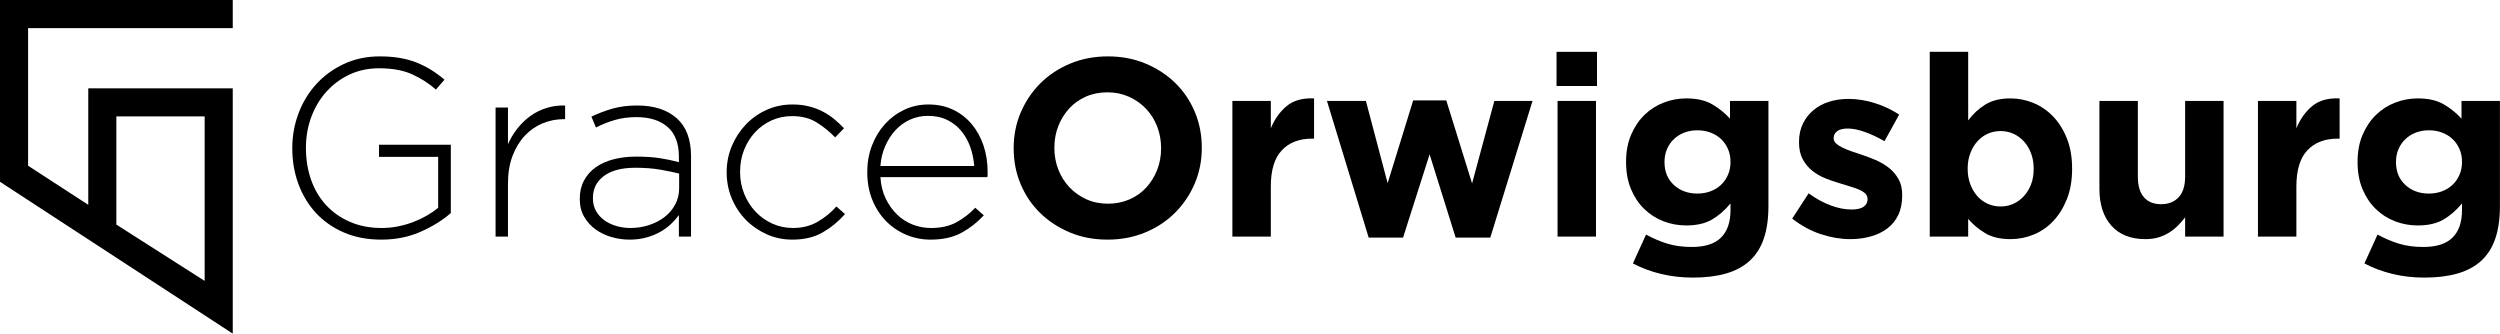 <?xml version="1.0" encoding="UTF-8" standalone="no"?>
<!DOCTYPE svg PUBLIC "-//W3C//DTD SVG 1.1//EN" "http://www.w3.org/Graphics/SVG/1.1/DTD/svg11.dtd">
<svg width="100%" height="100%" viewBox="0 0 4375 584" version="1.1" xmlns="http://www.w3.org/2000/svg" xmlns:xlink="http://www.w3.org/1999/xlink" xml:space="preserve" xmlns:serif="http://www.serif.com/" style="fill-rule:evenodd;clip-rule:evenodd;stroke-linejoin:round;stroke-miterlimit:2;">
    <g transform="matrix(1,0,0,1,-409.774,-399.957)">
        <g transform="matrix(5.076,0,0,5.076,921.587,-227.044)">
            <g transform="matrix(0.773,0,0,0.773,-100.834,123.369)">
                <path d="M91.283,125.484L91.283,52.111L51.906,52.111L51.906,100.369L91.283,125.484ZM0,81.279L0,0.205L103.813,0.205L103.813,12.734L12.529,12.734L12.529,74.117L39.377,91.554L39.377,39.582L103.813,39.582L103.813,149L0,81.279Z" style="fill-rule:nonzero;"/>
            </g>
            <g id="Never-Miss-A-Moment" serif:id="Never Miss A Moment" transform="matrix(1.037,0,0,1.038,278.586,205.09)">
                <path d="M-215.999,-7.818L-215.999,-30.515L-239.873,-30.515L-239.873,-26.48L-220.202,-26.48L-220.202,-9.583C-221.267,-8.686 -222.5,-7.832 -223.901,-7.019C-225.302,-6.207 -226.801,-5.492 -228.398,-4.876C-229.996,-4.259 -231.691,-3.769 -233.484,-3.405C-235.278,-3.04 -237.099,-2.858 -238.948,-2.858C-242.871,-2.858 -246.388,-3.531 -249.498,-4.876C-252.608,-6.221 -255.256,-8.07 -257.442,-10.424C-259.628,-12.778 -261.295,-15.58 -262.444,-18.83C-263.593,-22.08 -264.167,-25.611 -264.167,-29.422L-264.167,-29.59C-264.167,-33.121 -263.579,-36.483 -262.402,-39.678C-261.225,-42.872 -259.558,-45.674 -257.4,-48.084C-255.242,-50.494 -252.678,-52.399 -249.708,-53.8C-246.738,-55.201 -243.46,-55.902 -239.873,-55.902C-235.446,-55.902 -231.761,-55.229 -228.819,-53.884C-225.877,-52.539 -223.257,-50.858 -220.959,-48.84L-218.101,-52.119C-219.558,-53.352 -221.057,-54.445 -222.598,-55.397C-224.139,-56.35 -225.764,-57.163 -227.474,-57.835C-229.183,-58.508 -231.032,-59.012 -233.022,-59.348C-235.011,-59.685 -237.211,-59.853 -239.621,-59.853C-243.992,-59.853 -247.971,-59.012 -251.558,-57.331C-255.144,-55.65 -258.213,-53.408 -260.763,-50.606C-263.312,-47.804 -265.274,-44.567 -266.647,-40.897C-268.02,-37.226 -268.706,-33.401 -268.706,-29.422L-268.706,-29.254C-268.706,-25.107 -268.034,-21.198 -266.689,-17.527C-265.344,-13.856 -263.411,-10.648 -260.889,-7.902C-258.367,-5.156 -255.27,-2.984 -251.6,-1.387C-247.929,0.21 -243.768,1.009 -239.116,1.009C-234.297,1.009 -229.912,0.126 -225.961,-1.639C-222.01,-3.405 -218.689,-5.464 -215.999,-7.818Z" style="fill-rule:nonzero;"/>
                <path d="M-178.003,-39.005L-178.003,-43.544C-180.132,-43.601 -182.164,-43.334 -184.097,-42.746C-186.031,-42.157 -187.81,-41.289 -189.435,-40.14C-191.061,-38.991 -192.518,-37.604 -193.807,-35.979C-195.096,-34.354 -196.16,-32.588 -197.001,-30.683L-197.001,-42.872L-201.12,-42.872L-201.12,0L-197.001,0L-197.001,-17.569C-197.001,-21.044 -196.497,-24.112 -195.488,-26.774C-194.479,-29.436 -193.12,-31.678 -191.411,-33.499C-189.702,-35.32 -187.726,-36.693 -185.484,-37.618C-183.243,-38.543 -180.889,-39.005 -178.423,-39.005L-178.003,-39.005Z" style="fill-rule:nonzero;"/>
                <path d="M-136.14,0L-136.14,-26.732C-136.14,-32.336 -137.737,-36.539 -140.931,-39.341C-144.126,-42.143 -148.497,-43.544 -154.045,-43.544C-157.015,-43.544 -159.705,-43.208 -162.115,-42.536C-164.525,-41.863 -166.907,-40.967 -169.26,-39.846L-167.747,-36.231C-165.786,-37.24 -163.712,-38.066 -161.526,-38.711C-159.341,-39.355 -156.931,-39.678 -154.297,-39.678C-149.87,-39.678 -146.409,-38.585 -143.915,-36.399C-141.421,-34.214 -140.175,-30.935 -140.175,-26.564L-140.175,-24.714C-142.248,-25.275 -144.378,-25.723 -146.563,-26.059C-148.749,-26.396 -151.355,-26.564 -154.381,-26.564C-157.183,-26.564 -159.733,-26.256 -162.031,-25.639C-164.329,-25.023 -166.29,-24.126 -167.915,-22.949C-169.54,-21.772 -170.815,-20.315 -171.74,-18.578C-172.665,-16.841 -173.127,-14.851 -173.127,-12.609L-173.127,-12.441C-173.127,-10.2 -172.637,-8.238 -171.656,-6.557C-170.675,-4.876 -169.4,-3.475 -167.831,-2.354C-166.262,-1.233 -164.497,-0.392 -162.535,0.168C-160.574,0.729 -158.584,1.009 -156.567,1.009C-154.549,1.009 -152.686,0.771 -150.977,0.294C-149.267,-0.182 -147.74,-0.799 -146.395,-1.555C-145.05,-2.312 -143.859,-3.18 -142.823,-4.161C-141.786,-5.142 -140.903,-6.137 -140.175,-7.145L-140.175,0L-136.14,0ZM-140.091,-16.056C-140.091,-14.095 -140.525,-12.301 -141.393,-10.676C-142.262,-9.051 -143.439,-7.664 -144.924,-6.515C-146.409,-5.366 -148.133,-4.469 -150.094,-3.825C-152.055,-3.18 -154.129,-2.858 -156.315,-2.858C-157.94,-2.858 -159.509,-3.082 -161.022,-3.531C-162.535,-3.979 -163.866,-4.623 -165.015,-5.464C-166.164,-6.305 -167.075,-7.327 -167.747,-8.532C-168.42,-9.737 -168.756,-11.124 -168.756,-12.693L-168.756,-12.862C-168.756,-15.888 -167.537,-18.312 -165.099,-20.133C-162.661,-21.954 -159.173,-22.865 -154.633,-22.865C-151.551,-22.865 -148.805,-22.655 -146.395,-22.235C-143.985,-21.814 -141.884,-21.38 -140.091,-20.932L-140.091,-16.056Z" style="fill-rule:nonzero;"/>
                <path d="M-84.945,-7.482L-87.804,-10.003C-89.597,-7.986 -91.684,-6.291 -94.066,-4.918C-96.448,-3.545 -99.152,-2.858 -102.178,-2.858C-104.644,-2.858 -106.942,-3.334 -109.071,-4.287C-111.201,-5.24 -113.064,-6.557 -114.662,-8.238C-116.259,-9.919 -117.52,-11.895 -118.444,-14.165C-119.369,-16.434 -119.831,-18.858 -119.831,-21.436L-119.831,-21.604C-119.831,-24.182 -119.383,-26.592 -118.486,-28.834C-117.59,-31.075 -116.371,-33.023 -114.83,-34.676C-113.289,-36.329 -111.467,-37.632 -109.366,-38.585C-107.264,-39.537 -104.98,-40.014 -102.514,-40.014C-99.32,-40.014 -96.602,-39.313 -94.36,-37.912C-92.119,-36.511 -90.073,-34.858 -88.224,-32.953L-85.282,-35.979C-86.29,-37.044 -87.369,-38.052 -88.518,-39.005C-89.667,-39.958 -90.942,-40.798 -92.343,-41.527C-93.744,-42.256 -95.271,-42.83 -96.924,-43.25C-98.578,-43.671 -100.413,-43.881 -102.43,-43.881C-105.513,-43.881 -108.385,-43.278 -111.047,-42.073C-113.709,-40.868 -116.021,-39.229 -117.982,-37.156C-119.943,-35.082 -121.485,-32.7 -122.605,-30.01C-123.726,-27.32 -124.287,-24.462 -124.287,-21.436L-124.287,-21.268C-124.287,-18.242 -123.726,-15.383 -122.605,-12.693C-121.485,-10.003 -119.943,-7.65 -117.982,-5.632C-116.021,-3.615 -113.709,-2.003 -111.047,-0.799C-108.385,0.406 -105.513,1.009 -102.43,1.009C-98.507,1.009 -95.159,0.21 -92.385,-1.387C-89.611,-2.984 -87.131,-5.016 -84.945,-7.482Z" style="fill-rule:nonzero;"/>
                <path d="M-73.177,-19.755L-37.618,-19.755C-37.562,-20.091 -37.534,-20.343 -37.534,-20.511L-37.534,-21.436C-37.534,-24.63 -37.996,-27.587 -38.921,-30.305C-39.846,-33.023 -41.163,-35.39 -42.872,-37.408C-44.581,-39.425 -46.641,-41.009 -49.051,-42.157C-51.46,-43.306 -54.178,-43.881 -57.205,-43.881C-60.119,-43.881 -62.809,-43.292 -65.275,-42.115C-67.741,-40.939 -69.884,-39.341 -71.705,-37.324C-73.527,-35.306 -74.956,-32.939 -75.993,-30.221C-77.029,-27.503 -77.548,-24.602 -77.548,-21.52L-77.548,-21.352C-77.548,-17.989 -76.987,-14.935 -75.867,-12.189C-74.746,-9.443 -73.219,-7.089 -71.285,-5.128C-69.352,-3.166 -67.11,-1.653 -64.56,-0.588C-62.01,0.476 -59.334,1.009 -56.532,1.009C-52.441,1.009 -49.009,0.252 -46.234,-1.261C-43.46,-2.774 -40.981,-4.708 -38.795,-7.061L-41.653,-9.583C-43.446,-7.678 -45.506,-6.081 -47.832,-4.792C-50.157,-3.503 -53.002,-2.858 -56.364,-2.858C-58.494,-2.858 -60.525,-3.236 -62.459,-3.993C-64.392,-4.75 -66.115,-5.856 -67.628,-7.313C-69.142,-8.771 -70.403,-10.536 -71.411,-12.609C-72.42,-14.683 -73.008,-17.065 -73.177,-19.755ZM-73.177,-23.453C-73.008,-25.807 -72.476,-28.007 -71.579,-30.052C-70.683,-32.098 -69.548,-33.863 -68.175,-35.348C-66.802,-36.833 -65.191,-37.996 -63.341,-38.837C-61.492,-39.678 -59.502,-40.098 -57.373,-40.098C-54.907,-40.098 -52.749,-39.636 -50.9,-38.711C-49.051,-37.786 -47.495,-36.553 -46.234,-35.012C-44.974,-33.471 -43.993,-31.706 -43.292,-29.716C-42.592,-27.727 -42.157,-25.639 -41.989,-23.453L-73.177,-23.453Z" style="fill-rule:nonzero;"/>
                <path d="M33.667,-29.422L33.667,-29.59C33.667,-33.793 32.897,-37.73 31.355,-41.401C29.814,-45.072 27.657,-48.266 24.883,-50.984C22.108,-53.702 18.816,-55.86 15.005,-57.457C11.194,-59.054 7.019,-59.853 2.48,-59.853C-2.06,-59.853 -6.249,-59.054 -10.088,-57.457C-13.926,-55.86 -17.233,-53.674 -20.007,-50.9C-22.781,-48.126 -24.953,-44.903 -26.522,-41.233C-28.091,-37.562 -28.876,-33.625 -28.876,-29.422L-28.876,-29.254C-28.876,-25.051 -28.105,-21.114 -26.564,-17.443C-25.023,-13.772 -22.865,-10.578 -20.091,-7.86C-17.317,-5.142 -14.024,-2.984 -10.214,-1.387C-6.403,0.21 -2.228,1.009 2.312,1.009C6.851,1.009 11.04,0.21 14.879,-1.387C18.718,-2.984 22.024,-5.17 24.798,-7.944C27.573,-10.718 29.744,-13.94 31.313,-17.611C32.883,-21.282 33.667,-25.219 33.667,-29.422ZM20.133,-29.254C20.133,-26.732 19.699,-24.364 18.83,-22.151C17.961,-19.937 16.757,-17.989 15.215,-16.308C13.674,-14.627 11.811,-13.31 9.625,-12.357C7.44,-11.405 5.058,-10.928 2.48,-10.928C-0.154,-10.928 -2.55,-11.419 -4.708,-12.399C-6.865,-13.38 -8.743,-14.711 -10.34,-16.392C-11.937,-18.073 -13.17,-20.035 -14.038,-22.277C-14.907,-24.518 -15.341,-26.9 -15.341,-29.422L-15.341,-29.59C-15.341,-32.112 -14.907,-34.48 -14.038,-36.693C-13.17,-38.907 -11.965,-40.854 -10.424,-42.536C-8.883,-44.217 -7.033,-45.534 -4.876,-46.487C-2.718,-47.439 -0.322,-47.916 2.312,-47.916C4.89,-47.916 7.271,-47.425 9.457,-46.445C11.643,-45.464 13.534,-44.133 15.131,-42.452C16.728,-40.77 17.961,-38.809 18.83,-36.567C19.699,-34.326 20.133,-31.944 20.133,-29.422L20.133,-29.254Z" style="fill-rule:nonzero;"/>
                <path d="M70.991,-32.532L70.991,-45.898C67.18,-46.066 64.154,-45.226 61.912,-43.376C59.671,-41.527 57.905,-39.061 56.616,-35.979L56.616,-45.058L43.839,-45.058L43.839,0L56.616,0L56.616,-16.644C56.616,-22.08 57.835,-26.087 60.273,-28.665C62.711,-31.243 66.059,-32.532 70.318,-32.532L70.991,-32.532Z" style="fill-rule:nonzero;"/>
                <path d="M143.621,-45.058L130.928,-45.058L123.53,-17.653L114.956,-45.226L103.944,-45.226L95.453,-17.737L88.224,-45.058L75.278,-45.058L89.149,0.336L100.581,0.336L109.408,-27.32L118.066,0.336L129.583,0.336L143.621,-45.058Z" style="fill-rule:nonzero;"/>
                <path d="M165.057,-50.017L165.057,-61.366L151.607,-61.366L151.607,-50.017L165.057,-50.017ZM164.721,0L164.721,-45.058L151.943,-45.058L151.943,0L164.721,0Z" style="fill-rule:nonzero;"/>
                <path d="M222.052,-10.172L222.052,-45.058L209.274,-45.058L209.274,-39.173C207.537,-41.079 205.547,-42.676 203.306,-43.965C201.064,-45.254 198.206,-45.898 194.731,-45.898C192.153,-45.898 189.659,-45.436 187.25,-44.511C184.84,-43.587 182.71,-42.228 180.861,-40.434C179.012,-38.641 177.526,-36.441 176.406,-33.835C175.285,-31.229 174.724,-28.245 174.724,-24.883L174.724,-24.714C174.724,-21.352 175.271,-18.368 176.364,-15.762C177.456,-13.156 178.927,-10.956 180.777,-9.163C182.626,-7.369 184.756,-6.01 187.166,-5.086C189.575,-4.161 192.097,-3.699 194.731,-3.699C198.15,-3.699 200.98,-4.343 203.222,-5.632C205.463,-6.921 207.537,-8.715 209.442,-11.012L209.442,-8.827C209.442,-4.792 208.391,-1.737 206.29,0.336C204.188,2.41 200.952,3.447 196.581,3.447C193.554,3.447 190.85,3.082 188.469,2.354C186.087,1.625 183.719,0.616 181.365,-0.673L176.994,8.911C179.852,10.424 182.962,11.587 186.325,12.399C189.688,13.212 193.218,13.618 196.917,13.618C201.12,13.618 204.791,13.17 207.929,12.273C211.067,11.376 213.687,9.975 215.789,8.07C217.891,6.165 219.46,3.713 220.496,0.715C221.533,-2.284 222.052,-5.912 222.052,-10.172ZM209.442,-24.714C209.442,-23.201 209.162,-21.8 208.602,-20.511C208.041,-19.222 207.271,-18.116 206.29,-17.191C205.309,-16.266 204.146,-15.552 202.801,-15.047C201.456,-14.543 199.999,-14.291 198.43,-14.291C195.292,-14.291 192.686,-15.243 190.612,-17.149C188.539,-19.054 187.502,-21.576 187.502,-24.714L187.502,-24.883C187.502,-26.396 187.782,-27.797 188.343,-29.086C188.903,-30.375 189.673,-31.481 190.654,-32.406C191.635,-33.331 192.784,-34.045 194.101,-34.55C195.418,-35.054 196.861,-35.306 198.43,-35.306C199.999,-35.306 201.456,-35.054 202.801,-34.55C204.146,-34.045 205.309,-33.331 206.29,-32.406C207.271,-31.481 208.041,-30.375 208.602,-29.086C209.162,-27.797 209.442,-26.396 209.442,-24.883L209.442,-24.714Z" style="fill-rule:nonzero;"/>
                <path d="M266.521,-13.702L266.521,-13.87C266.521,-15.944 266.101,-17.709 265.26,-19.166C264.419,-20.623 263.354,-21.856 262.065,-22.865C260.777,-23.874 259.319,-24.728 257.694,-25.429C256.069,-26.129 254.472,-26.732 252.903,-27.236C251.67,-27.629 250.507,-28.021 249.414,-28.413C248.321,-28.805 247.355,-29.212 246.514,-29.632C245.673,-30.052 245.001,-30.501 244.496,-30.977C243.992,-31.453 243.74,-32 243.74,-32.616L243.74,-32.784C243.74,-33.681 244.132,-34.424 244.917,-35.012C245.701,-35.601 246.878,-35.895 248.447,-35.895C250.073,-35.895 251.95,-35.516 254.08,-34.76C256.209,-34.003 258.395,-32.981 260.636,-31.692L265.512,-40.518C263.046,-42.143 260.342,-43.418 257.4,-44.343C254.458,-45.268 251.558,-45.73 248.7,-45.73C246.402,-45.73 244.258,-45.422 242.269,-44.805C240.279,-44.189 238.542,-43.264 237.057,-42.031C235.572,-40.798 234.395,-39.299 233.526,-37.534C232.658,-35.769 232.223,-33.737 232.223,-31.439L232.223,-31.271C232.223,-29.086 232.63,-27.236 233.442,-25.723C234.255,-24.21 235.306,-22.935 236.594,-21.898C237.883,-20.862 239.327,-20.021 240.924,-19.376C242.521,-18.732 244.104,-18.186 245.673,-17.737C246.906,-17.345 248.083,-16.981 249.204,-16.644C250.325,-16.308 251.319,-15.958 252.188,-15.594C253.057,-15.229 253.743,-14.795 254.248,-14.291C254.752,-13.786 255.004,-13.198 255.004,-12.525L255.004,-12.357C255.004,-11.348 254.57,-10.536 253.701,-9.919C252.833,-9.303 251.474,-8.995 249.624,-8.995C247.495,-8.995 245.211,-9.443 242.773,-10.34C240.335,-11.236 237.883,-12.581 235.418,-14.375L229.954,-5.968C232.98,-3.615 236.16,-1.891 239.495,-0.799C242.829,0.294 246.094,0.841 249.288,0.841C251.698,0.841 253.953,0.546 256.055,-0.042C258.157,-0.63 259.992,-1.513 261.561,-2.69C263.13,-3.867 264.349,-5.366 265.218,-7.187C266.086,-9.009 266.521,-11.18 266.521,-13.702Z" style="fill-rule:nonzero;"/>
                <path d="M323.011,-22.445L323.011,-22.613C323.011,-26.368 322.437,-29.688 321.288,-32.574C320.139,-35.46 318.612,-37.898 316.706,-39.888C314.801,-41.877 312.615,-43.376 310.149,-44.385C307.684,-45.394 305.134,-45.898 302.5,-45.898C299.137,-45.898 296.349,-45.212 294.135,-43.839C291.922,-42.466 290.03,-40.714 288.461,-38.585L288.461,-61.366L275.684,-61.366L275.684,0L288.461,0L288.461,-5.884C289.974,-4.091 291.838,-2.522 294.051,-1.177C296.265,0.168 299.081,0.841 302.5,0.841C305.19,0.841 307.768,0.336 310.233,-0.673C312.699,-1.681 314.871,-3.18 316.748,-5.17C318.626,-7.159 320.139,-9.597 321.288,-12.483C322.437,-15.369 323.011,-18.69 323.011,-22.445ZM310.233,-22.445C310.233,-20.539 309.939,-18.83 309.351,-17.317C308.762,-15.804 307.964,-14.501 306.955,-13.408C305.946,-12.315 304.783,-11.475 303.466,-10.886C302.149,-10.298 300.734,-10.003 299.221,-10.003C297.708,-10.003 296.293,-10.298 294.976,-10.886C293.659,-11.475 292.51,-12.315 291.529,-13.408C290.549,-14.501 289.764,-15.818 289.176,-17.359C288.587,-18.9 288.293,-20.595 288.293,-22.445L288.293,-22.613C288.293,-24.462 288.587,-26.158 289.176,-27.699C289.764,-29.24 290.549,-30.557 291.529,-31.65C292.51,-32.742 293.659,-33.583 294.976,-34.171C296.293,-34.76 297.708,-35.054 299.221,-35.054C300.734,-35.054 302.149,-34.76 303.466,-34.171C304.783,-33.583 305.946,-32.742 306.955,-31.65C307.964,-30.557 308.762,-29.24 309.351,-27.699C309.939,-26.158 310.233,-24.462 310.233,-22.613L310.233,-22.445Z" style="fill-rule:nonzero;"/>
                <path d="M373.365,0L373.365,-45.058L360.587,-45.058L360.587,-19.923C360.587,-16.897 359.872,-14.613 358.443,-13.072C357.014,-11.531 355.067,-10.76 352.601,-10.76C350.135,-10.76 348.23,-11.531 346.885,-13.072C345.54,-14.613 344.867,-16.897 344.867,-19.923L344.867,-45.058L332.09,-45.058L332.09,-15.888C332.09,-10.676 333.421,-6.585 336.083,-3.615C338.745,-0.644 342.514,0.841 347.389,0.841C349.014,0.841 350.471,0.644 351.76,0.252C353.049,-0.14 354.226,-0.673 355.291,-1.345C356.356,-2.018 357.323,-2.788 358.191,-3.657C359.06,-4.525 359.858,-5.436 360.587,-6.389L360.587,0L373.365,0Z" style="fill-rule:nonzero;"/>
                <path d="M411.949,-32.532L411.949,-45.898C408.138,-46.066 405.112,-45.226 402.871,-43.376C400.629,-41.527 398.864,-39.061 397.575,-35.979L397.575,-45.058L384.797,-45.058L384.797,0L397.575,0L397.575,-16.644C397.575,-22.08 398.793,-26.087 401.231,-28.665C403.669,-31.243 407.018,-32.532 411.277,-32.532L411.949,-32.532Z" style="fill-rule:nonzero;"/>
                <path d="M465.245,-10.172L465.245,-45.058L452.468,-45.058L452.468,-39.173C450.73,-41.079 448.741,-42.676 446.499,-43.965C444.257,-45.254 441.399,-45.898 437.925,-45.898C435.347,-45.898 432.853,-45.436 430.443,-44.511C428.033,-43.587 425.904,-42.228 424.054,-40.434C422.205,-38.641 420.72,-36.441 419.599,-33.835C418.478,-31.229 417.918,-28.245 417.918,-24.883L417.918,-24.714C417.918,-21.352 418.464,-18.368 419.557,-15.762C420.65,-13.156 422.121,-10.956 423.97,-9.163C425.82,-7.369 427.949,-6.01 430.359,-5.086C432.769,-4.161 435.291,-3.699 437.925,-3.699C441.343,-3.699 444.173,-4.343 446.415,-5.632C448.657,-6.921 450.73,-8.715 452.636,-11.012L452.636,-8.827C452.636,-4.792 451.585,-1.737 449.483,0.336C447.382,2.41 444.145,3.447 439.774,3.447C436.748,3.447 434.044,3.082 431.662,2.354C429.28,1.625 426.912,0.616 424.559,-0.673L420.187,8.911C423.046,10.424 426.156,11.587 429.518,12.399C432.881,13.212 436.412,13.618 440.11,13.618C444.313,13.618 447.984,13.17 451.123,12.273C454.261,11.376 456.881,9.975 458.982,8.07C461.084,6.165 462.653,3.713 463.69,0.715C464.727,-2.284 465.245,-5.912 465.245,-10.172ZM452.636,-24.714C452.636,-23.201 452.355,-21.8 451.795,-20.511C451.235,-19.222 450.464,-18.116 449.483,-17.191C448.503,-16.266 447.34,-15.552 445.995,-15.047C444.65,-14.543 443.193,-14.291 441.623,-14.291C438.485,-14.291 435.879,-15.243 433.806,-17.149C431.732,-19.054 430.695,-21.576 430.695,-24.714L430.695,-24.883C430.695,-26.396 430.976,-27.797 431.536,-29.086C432.096,-30.375 432.867,-31.481 433.848,-32.406C434.828,-33.331 435.977,-34.045 437.294,-34.55C438.611,-35.054 440.054,-35.306 441.623,-35.306C443.193,-35.306 444.65,-35.054 445.995,-34.55C447.34,-34.045 448.503,-33.331 449.483,-32.406C450.464,-31.481 451.235,-30.375 451.795,-29.086C452.355,-27.797 452.636,-26.396 452.636,-24.883L452.636,-24.714Z" style="fill-rule:nonzero;"/>
            </g>
        </g>
    </g>
</svg>
